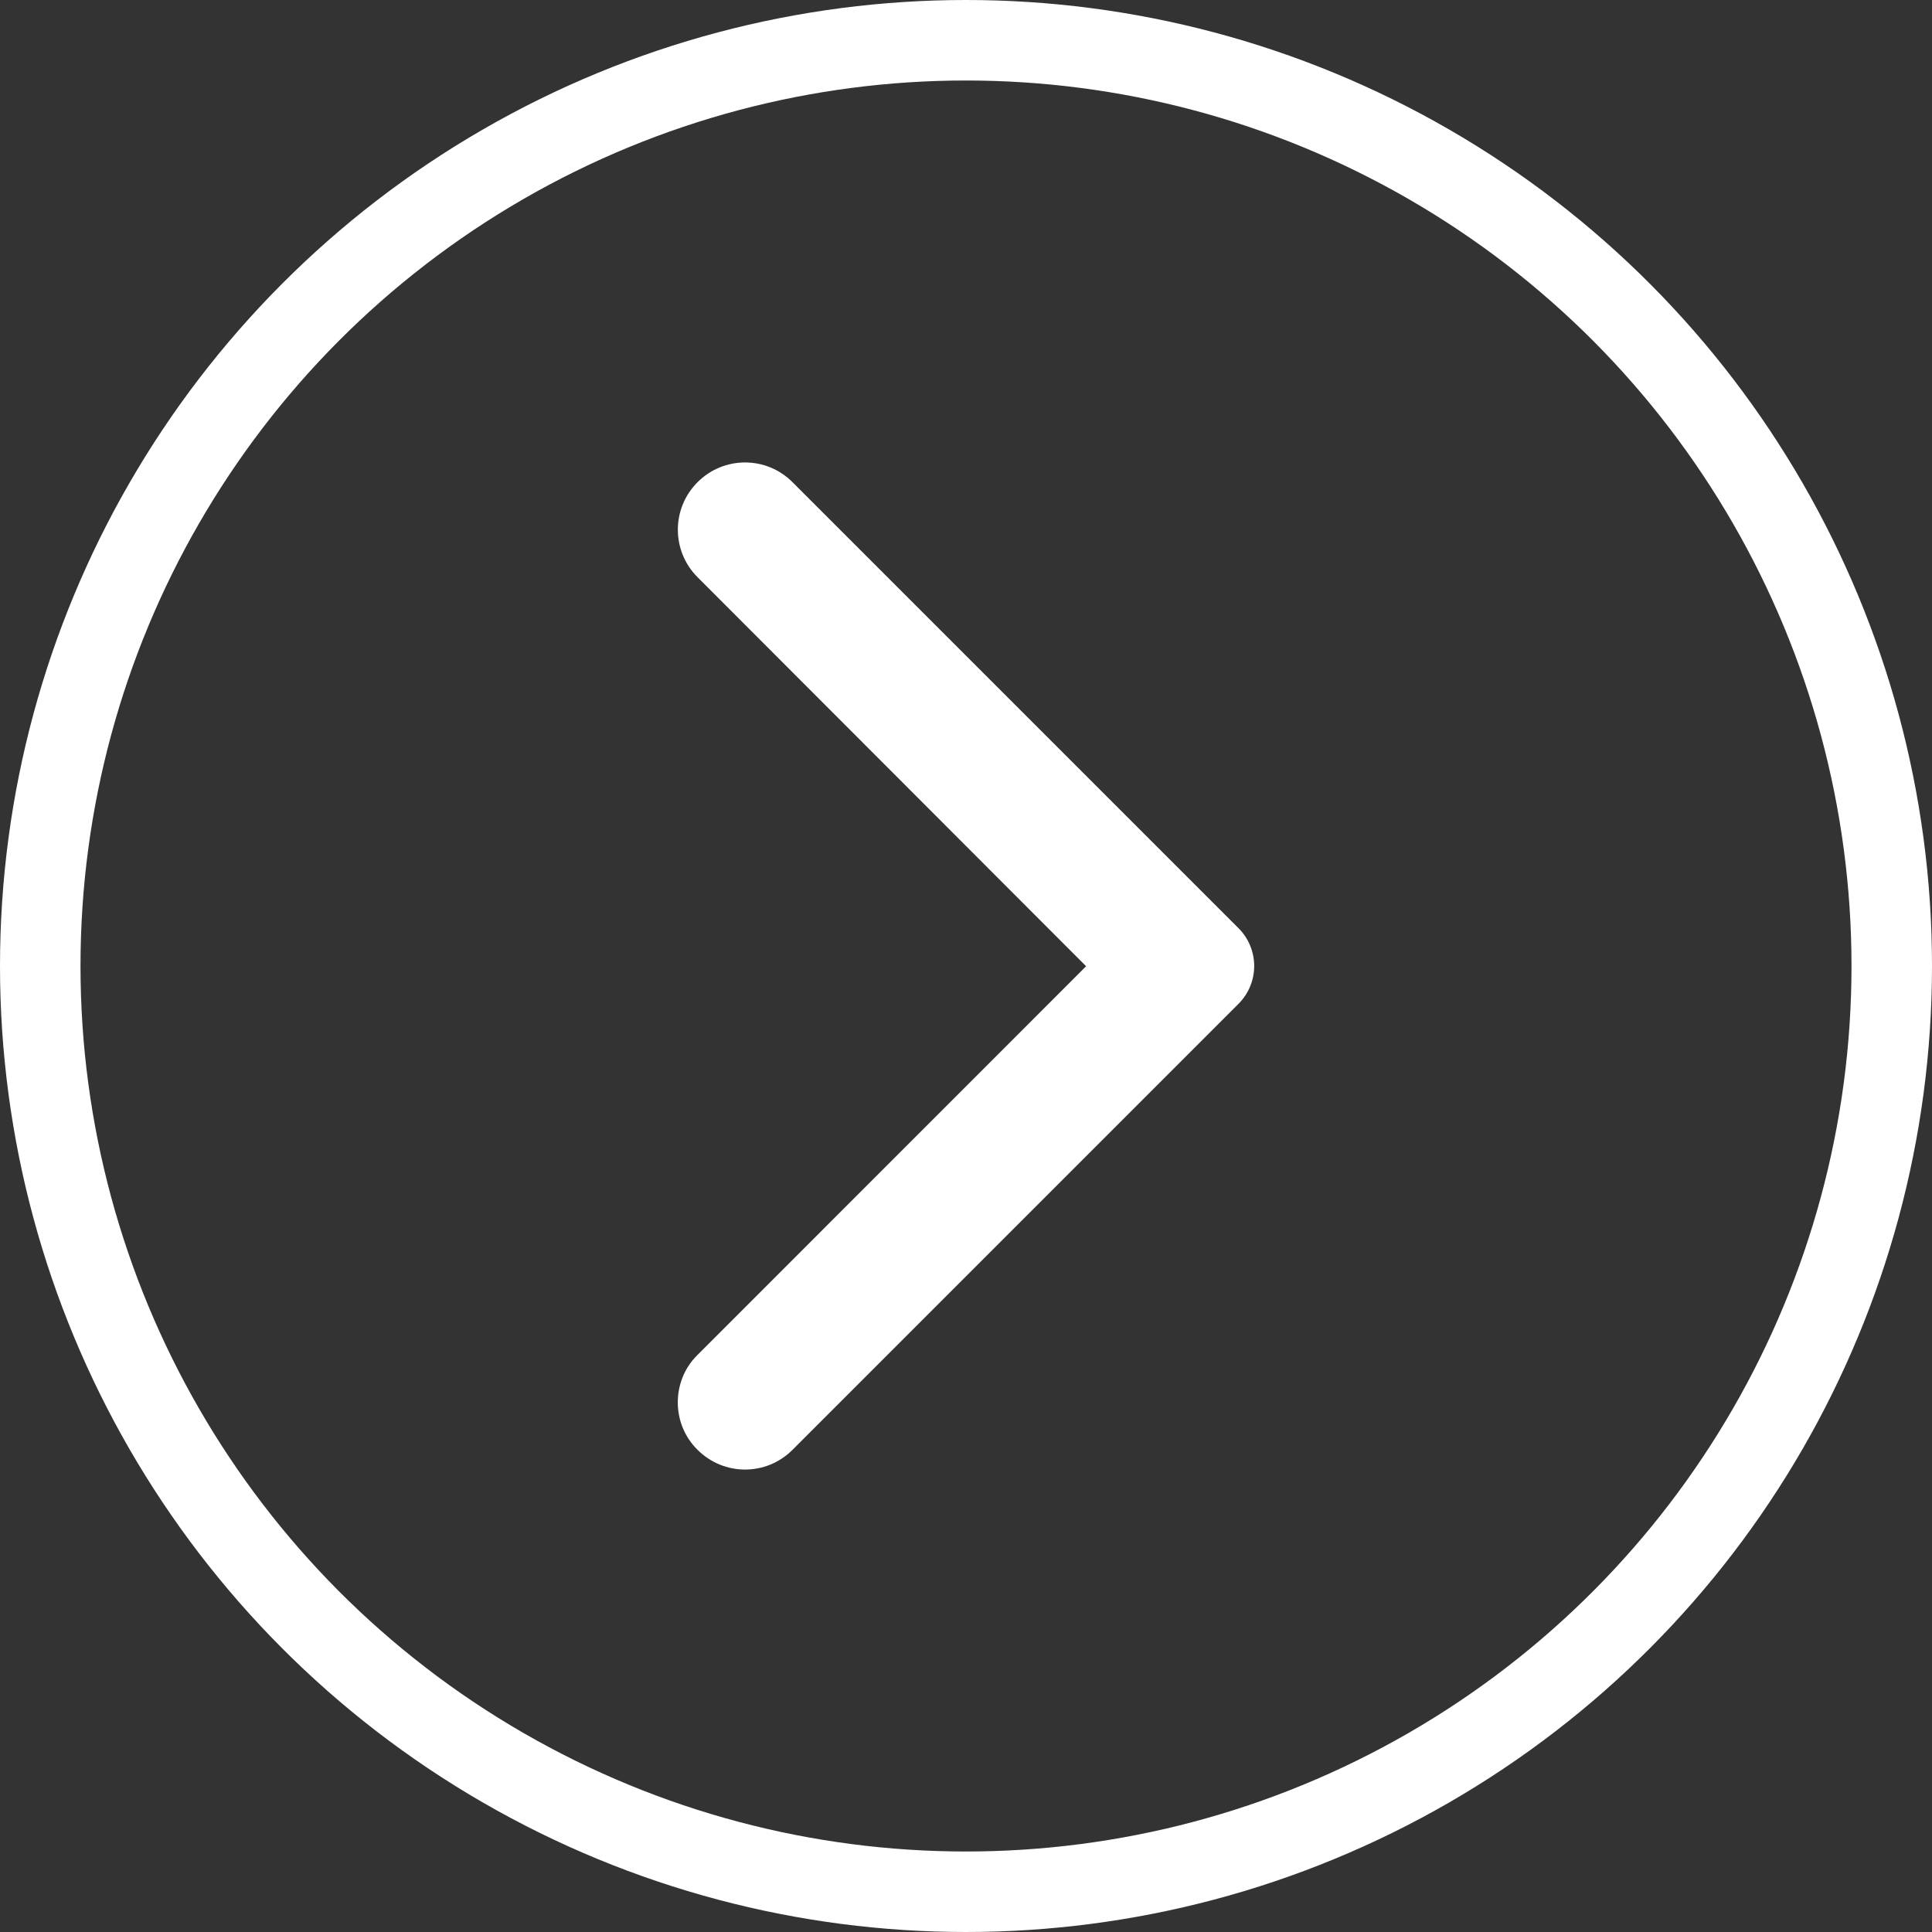 <svg width="24" height="24" viewBox="0 0 24 24" fill="none" xmlns="http://www.w3.org/2000/svg">
    <rect x="0" y="0" width="24" height="24" fill="#333333" stroke="none"/>
    <path d="M8.665 18.01C8.992 18.337 9.519 18.337 9.845 18.01L15.385 12.47C15.645 12.21 15.645 11.79 15.385 11.53L9.845 5.99C9.519 5.663 8.992 5.663 8.665 5.99C8.339 6.317 8.339 6.843 8.665 7.17L13.492 12.003L8.659 16.837C8.339 17.157 8.339 17.69 8.665 18.01Z" fill="#FFFFFF"/>
    <circle cx="12" cy="12" r="11.5" stroke="#FFFFFF"/>
</svg>
